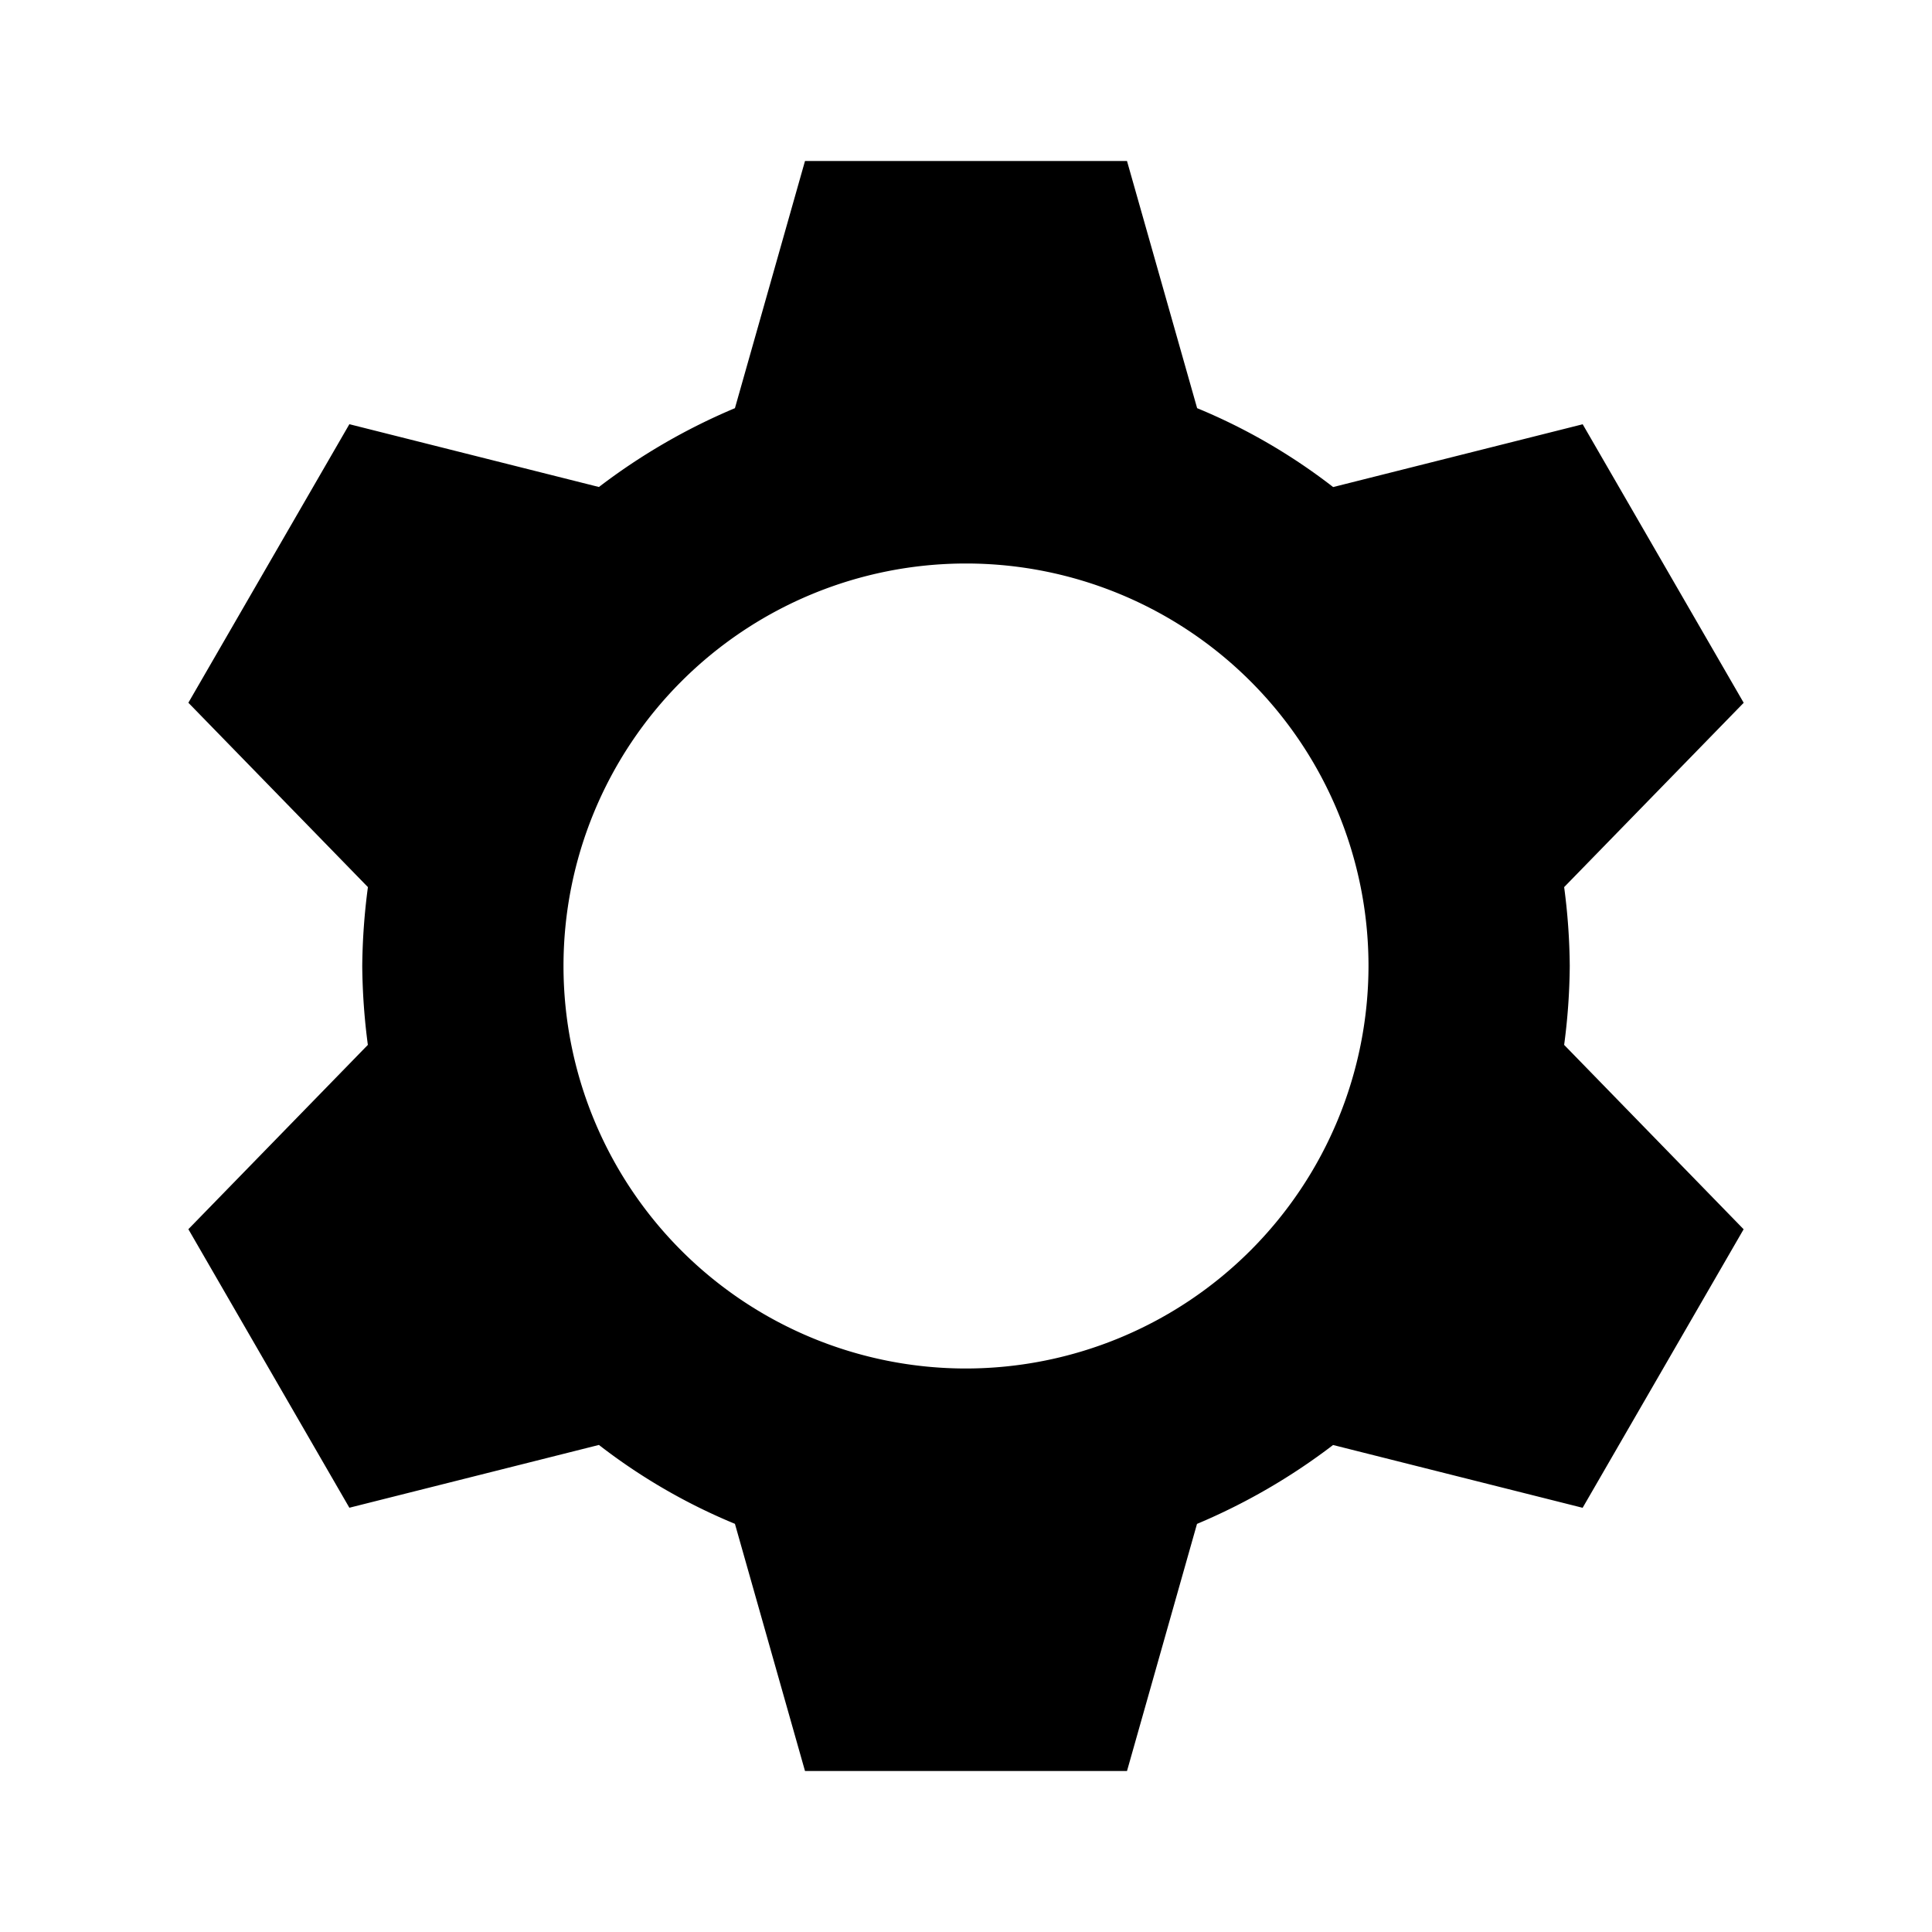 <svg xmlns="http://www.w3.org/2000/svg" width="30" height="30" viewBox="0 0 30 30"><defs><style>.cls-1{fill:none;}</style></defs><title>icon_settings_t8705</title><g id="Layer_2" data-name="Layer 2"><g id="icons"><path d="M24.288,16.225A9.741,9.741,0,0,0,24.375,15a9.741,9.741,0,0,0-.087-1.225l2.788-2.862-2.5-4.325-3.875.975a9.133,9.133,0,0,0-2.112-1.225L17.5,2.5h-5L11.412,6.338A9.604,9.604,0,0,0,9.3,7.562l-3.875-.975-2.5,4.325L5.713,13.775A9.913,9.913,0,0,0,5.625,15a9.913,9.913,0,0,0,.087,1.225L2.925,19.087l2.5,4.325,3.875-.975a9.133,9.133,0,0,0,2.112,1.225L12.5,27.5h5l1.087-3.837A9.604,9.604,0,0,0,20.7,22.438l3.875.975,2.5-4.325ZM15,21.25A6.25,6.25,0,1,1,21.25,15,6.257,6.257,0,0,1,15,21.25Z"/><rect class="cls-1" width="30" height="30"/></g></g></svg>
